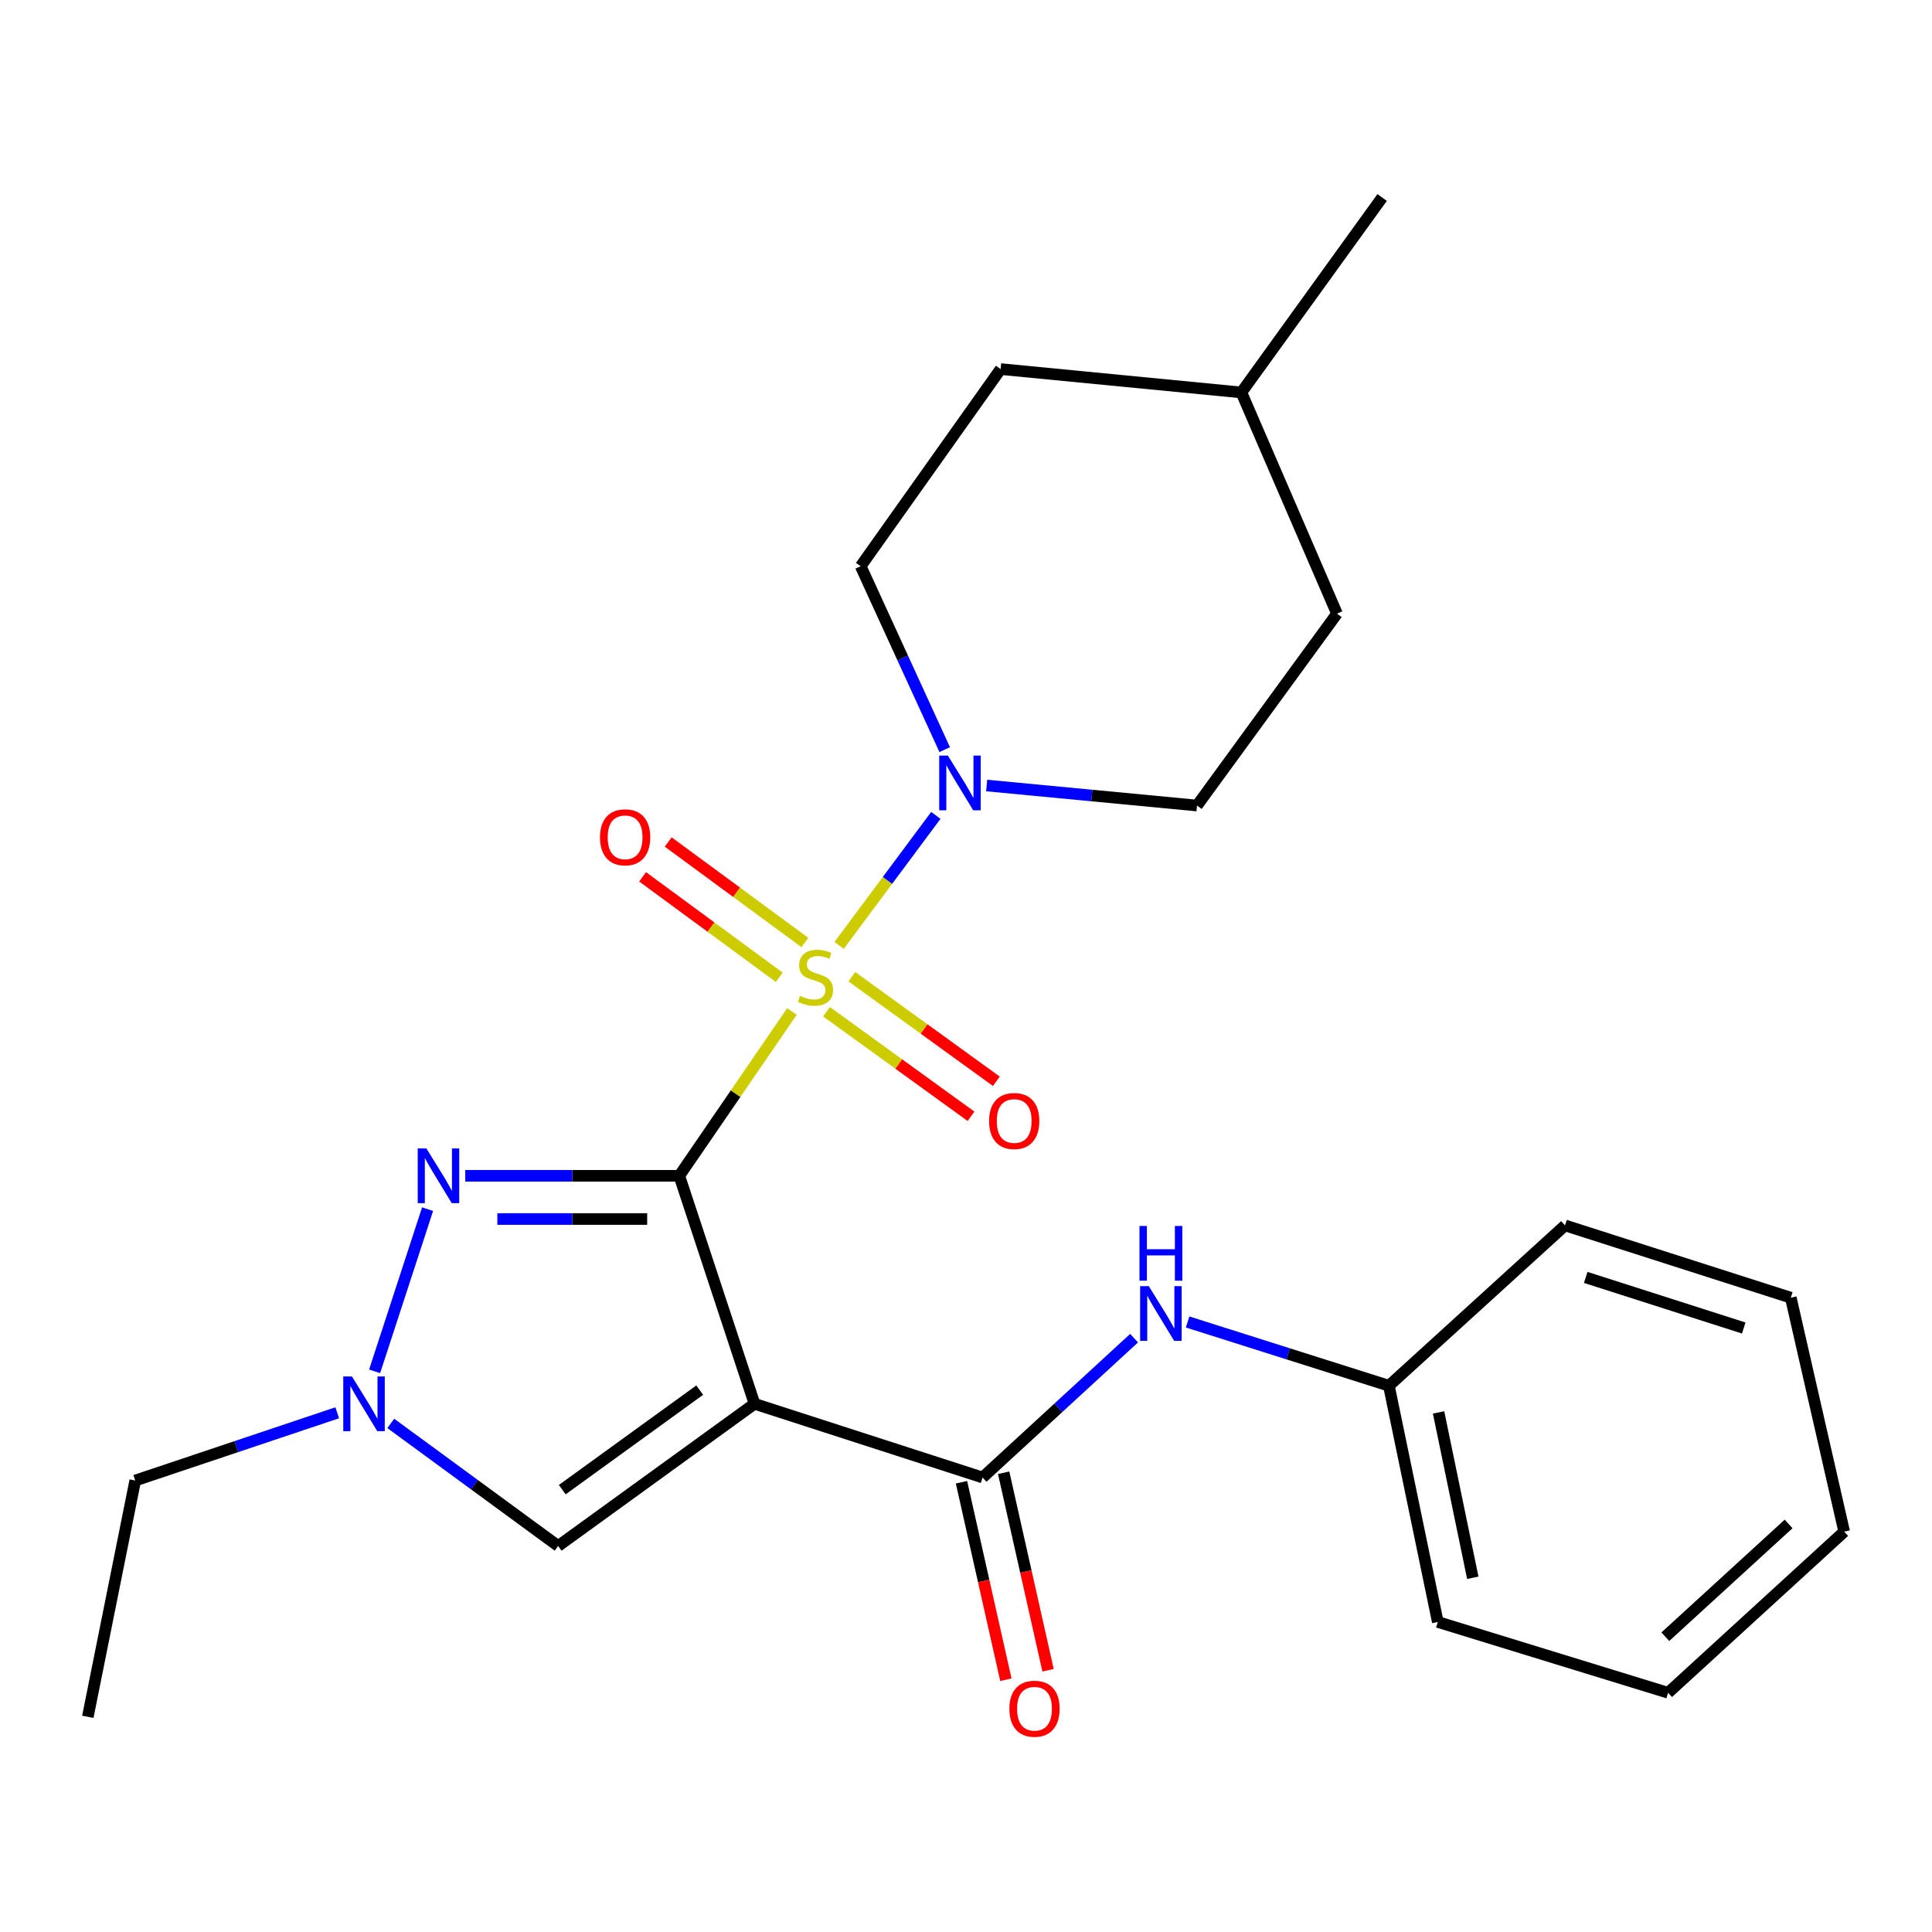 <?xml version='1.0' encoding='iso-8859-1'?>
<svg version='1.1' baseProfile='full'
              xmlns='http://www.w3.org/2000/svg'
                      xmlns:rdkit='http://www.rdkit.org/xml'
                      xmlns:xlink='http://www.w3.org/1999/xlink'
                  xml:space='preserve'
width='1000px' height='1000px' viewBox='0 0 1000 1000'>
<!-- END OF HEADER -->
<rect style='opacity:1.0;fill:#FFFFFF;stroke:none' width='1000' height='1000' x='0' y='0'> </rect>
<path class='bond-0' d='M 351.596,608.59 L 380.753,566.065' style='fill:none;fill-rule:evenodd;stroke:#000000;stroke-width:6px;stroke-linecap:butt;stroke-linejoin:miter;stroke-opacity:1' />
<path class='bond-0' d='M 380.753,566.065 L 409.909,523.541' style='fill:none;fill-rule:evenodd;stroke:#CCCC00;stroke-width:6px;stroke-linecap:butt;stroke-linejoin:miter;stroke-opacity:1' />
<path class='bond-1' d='M 351.596,608.59 L 390.537,726.604' style='fill:none;fill-rule:evenodd;stroke:#000000;stroke-width:6px;stroke-linecap:butt;stroke-linejoin:miter;stroke-opacity:1' />
<path class='bond-2' d='M 351.596,608.59 L 296.205,608.59' style='fill:none;fill-rule:evenodd;stroke:#000000;stroke-width:6px;stroke-linecap:butt;stroke-linejoin:miter;stroke-opacity:1' />
<path class='bond-2' d='M 296.205,608.59 L 240.813,608.59' style='fill:none;fill-rule:evenodd;stroke:#0000FF;stroke-width:6px;stroke-linecap:butt;stroke-linejoin:miter;stroke-opacity:1' />
<path class='bond-2' d='M 334.979,630.962 L 296.205,630.962' style='fill:none;fill-rule:evenodd;stroke:#000000;stroke-width:6px;stroke-linecap:butt;stroke-linejoin:miter;stroke-opacity:1' />
<path class='bond-2' d='M 296.205,630.962 L 257.43,630.962' style='fill:none;fill-rule:evenodd;stroke:#0000FF;stroke-width:6px;stroke-linecap:butt;stroke-linejoin:miter;stroke-opacity:1' />
<path class='bond-4' d='M 434.318,489.34 L 459.356,455.691' style='fill:none;fill-rule:evenodd;stroke:#CCCC00;stroke-width:6px;stroke-linecap:butt;stroke-linejoin:miter;stroke-opacity:1' />
<path class='bond-4' d='M 459.356,455.691 L 484.394,422.042' style='fill:none;fill-rule:evenodd;stroke:#0000FF;stroke-width:6px;stroke-linecap:butt;stroke-linejoin:miter;stroke-opacity:1' />
<path class='bond-8' d='M 416.595,487.815 L 381.229,461.816' style='fill:none;fill-rule:evenodd;stroke:#CCCC00;stroke-width:6px;stroke-linecap:butt;stroke-linejoin:miter;stroke-opacity:1' />
<path class='bond-8' d='M 381.229,461.816 L 345.863,435.817' style='fill:none;fill-rule:evenodd;stroke:#FF0000;stroke-width:6px;stroke-linecap:butt;stroke-linejoin:miter;stroke-opacity:1' />
<path class='bond-8' d='M 403.343,505.841 L 367.977,479.842' style='fill:none;fill-rule:evenodd;stroke:#CCCC00;stroke-width:6px;stroke-linecap:butt;stroke-linejoin:miter;stroke-opacity:1' />
<path class='bond-8' d='M 367.977,479.842 L 332.612,453.843' style='fill:none;fill-rule:evenodd;stroke:#FF0000;stroke-width:6px;stroke-linecap:butt;stroke-linejoin:miter;stroke-opacity:1' />
<path class='bond-9' d='M 427.803,523.679 L 465.198,550.733' style='fill:none;fill-rule:evenodd;stroke:#CCCC00;stroke-width:6px;stroke-linecap:butt;stroke-linejoin:miter;stroke-opacity:1' />
<path class='bond-9' d='M 465.198,550.733 L 502.593,577.788' style='fill:none;fill-rule:evenodd;stroke:#FF0000;stroke-width:6px;stroke-linecap:butt;stroke-linejoin:miter;stroke-opacity:1' />
<path class='bond-9' d='M 440.917,505.553 L 478.312,532.607' style='fill:none;fill-rule:evenodd;stroke:#CCCC00;stroke-width:6px;stroke-linecap:butt;stroke-linejoin:miter;stroke-opacity:1' />
<path class='bond-9' d='M 478.312,532.607 L 515.707,559.661' style='fill:none;fill-rule:evenodd;stroke:#FF0000;stroke-width:6px;stroke-linecap:butt;stroke-linejoin:miter;stroke-opacity:1' />
<path class='bond-3' d='M 390.537,726.604 L 508.576,764.749' style='fill:none;fill-rule:evenodd;stroke:#000000;stroke-width:6px;stroke-linecap:butt;stroke-linejoin:miter;stroke-opacity:1' />
<path class='bond-6' d='M 390.537,726.604 L 288.891,800.209' style='fill:none;fill-rule:evenodd;stroke:#000000;stroke-width:6px;stroke-linecap:butt;stroke-linejoin:miter;stroke-opacity:1' />
<path class='bond-6' d='M 362.168,719.525 L 291.017,771.048' style='fill:none;fill-rule:evenodd;stroke:#000000;stroke-width:6px;stroke-linecap:butt;stroke-linejoin:miter;stroke-opacity:1' />
<path class='bond-5' d='M 221.319,625.853 L 193.904,709.794' style='fill:none;fill-rule:evenodd;stroke:#0000FF;stroke-width:6px;stroke-linecap:butt;stroke-linejoin:miter;stroke-opacity:1' />
<path class='bond-7' d='M 508.576,764.749 L 547.788,728.69' style='fill:none;fill-rule:evenodd;stroke:#000000;stroke-width:6px;stroke-linecap:butt;stroke-linejoin:miter;stroke-opacity:1' />
<path class='bond-7' d='M 547.788,728.69 L 587,692.63' style='fill:none;fill-rule:evenodd;stroke:#0000FF;stroke-width:6px;stroke-linecap:butt;stroke-linejoin:miter;stroke-opacity:1' />
<path class='bond-10' d='M 497.662,767.202 L 509.15,818.313' style='fill:none;fill-rule:evenodd;stroke:#000000;stroke-width:6px;stroke-linecap:butt;stroke-linejoin:miter;stroke-opacity:1' />
<path class='bond-10' d='M 509.15,818.313 L 520.639,869.423' style='fill:none;fill-rule:evenodd;stroke:#FF0000;stroke-width:6px;stroke-linecap:butt;stroke-linejoin:miter;stroke-opacity:1' />
<path class='bond-10' d='M 519.49,762.296 L 530.978,813.406' style='fill:none;fill-rule:evenodd;stroke:#000000;stroke-width:6px;stroke-linecap:butt;stroke-linejoin:miter;stroke-opacity:1' />
<path class='bond-10' d='M 530.978,813.406 L 542.467,864.517' style='fill:none;fill-rule:evenodd;stroke:#FF0000;stroke-width:6px;stroke-linecap:butt;stroke-linejoin:miter;stroke-opacity:1' />
<path class='bond-11' d='M 488.98,388.017 L 467.233,340.547' style='fill:none;fill-rule:evenodd;stroke:#0000FF;stroke-width:6px;stroke-linecap:butt;stroke-linejoin:miter;stroke-opacity:1' />
<path class='bond-11' d='M 467.233,340.547 L 445.486,293.076' style='fill:none;fill-rule:evenodd;stroke:#000000;stroke-width:6px;stroke-linecap:butt;stroke-linejoin:miter;stroke-opacity:1' />
<path class='bond-12' d='M 510.701,406.578 L 565.135,411.761' style='fill:none;fill-rule:evenodd;stroke:#0000FF;stroke-width:6px;stroke-linecap:butt;stroke-linejoin:miter;stroke-opacity:1' />
<path class='bond-12' d='M 565.135,411.761 L 619.568,416.945' style='fill:none;fill-rule:evenodd;stroke:#000000;stroke-width:6px;stroke-linecap:butt;stroke-linejoin:miter;stroke-opacity:1' />
<path class='bond-16' d='M 174.552,731.253 L 122.277,748.784' style='fill:none;fill-rule:evenodd;stroke:#0000FF;stroke-width:6px;stroke-linecap:butt;stroke-linejoin:miter;stroke-opacity:1' />
<path class='bond-16' d='M 122.277,748.784 L 70.002,766.315' style='fill:none;fill-rule:evenodd;stroke:#000000;stroke-width:6px;stroke-linecap:butt;stroke-linejoin:miter;stroke-opacity:1' />
<path class='bond-25' d='M 202.268,736.753 L 245.58,768.481' style='fill:none;fill-rule:evenodd;stroke:#0000FF;stroke-width:6px;stroke-linecap:butt;stroke-linejoin:miter;stroke-opacity:1' />
<path class='bond-25' d='M 245.58,768.481 L 288.891,800.209' style='fill:none;fill-rule:evenodd;stroke:#000000;stroke-width:6px;stroke-linecap:butt;stroke-linejoin:miter;stroke-opacity:1' />
<path class='bond-13' d='M 614.71,684.254 L 666.799,700.756' style='fill:none;fill-rule:evenodd;stroke:#0000FF;stroke-width:6px;stroke-linecap:butt;stroke-linejoin:miter;stroke-opacity:1' />
<path class='bond-13' d='M 666.799,700.756 L 718.889,717.257' style='fill:none;fill-rule:evenodd;stroke:#000000;stroke-width:6px;stroke-linecap:butt;stroke-linejoin:miter;stroke-opacity:1' />
<path class='bond-14' d='M 445.486,293.076 L 517.923,191.033' style='fill:none;fill-rule:evenodd;stroke:#000000;stroke-width:6px;stroke-linecap:butt;stroke-linejoin:miter;stroke-opacity:1' />
<path class='bond-15' d='M 619.568,416.945 L 692.018,317.624' style='fill:none;fill-rule:evenodd;stroke:#000000;stroke-width:6px;stroke-linecap:butt;stroke-linejoin:miter;stroke-opacity:1' />
<path class='bond-18' d='M 718.889,717.257 L 744.207,839.535' style='fill:none;fill-rule:evenodd;stroke:#000000;stroke-width:6px;stroke-linecap:butt;stroke-linejoin:miter;stroke-opacity:1' />
<path class='bond-18' d='M 744.595,731.063 L 762.317,816.657' style='fill:none;fill-rule:evenodd;stroke:#000000;stroke-width:6px;stroke-linecap:butt;stroke-linejoin:miter;stroke-opacity:1' />
<path class='bond-19' d='M 718.889,717.257 L 810.057,634.268' style='fill:none;fill-rule:evenodd;stroke:#000000;stroke-width:6px;stroke-linecap:butt;stroke-linejoin:miter;stroke-opacity:1' />
<path class='bond-26' d='M 517.923,191.033 L 642.537,203.127' style='fill:none;fill-rule:evenodd;stroke:#000000;stroke-width:6px;stroke-linecap:butt;stroke-linejoin:miter;stroke-opacity:1' />
<path class='bond-17' d='M 692.018,317.624 L 642.537,203.127' style='fill:none;fill-rule:evenodd;stroke:#000000;stroke-width:6px;stroke-linecap:butt;stroke-linejoin:miter;stroke-opacity:1' />
<path class='bond-21' d='M 70.002,766.315 L 45.455,888.618' style='fill:none;fill-rule:evenodd;stroke:#000000;stroke-width:6px;stroke-linecap:butt;stroke-linejoin:miter;stroke-opacity:1' />
<path class='bond-20' d='M 642.537,203.127 L 715.397,102.227' style='fill:none;fill-rule:evenodd;stroke:#000000;stroke-width:6px;stroke-linecap:butt;stroke-linejoin:miter;stroke-opacity:1' />
<path class='bond-23' d='M 744.207,839.535 L 863.403,876.176' style='fill:none;fill-rule:evenodd;stroke:#000000;stroke-width:6px;stroke-linecap:butt;stroke-linejoin:miter;stroke-opacity:1' />
<path class='bond-22' d='M 810.057,634.268 L 926.903,671.68' style='fill:none;fill-rule:evenodd;stroke:#000000;stroke-width:6px;stroke-linecap:butt;stroke-linejoin:miter;stroke-opacity:1' />
<path class='bond-22' d='M 820.762,661.187 L 902.554,687.375' style='fill:none;fill-rule:evenodd;stroke:#000000;stroke-width:6px;stroke-linecap:butt;stroke-linejoin:miter;stroke-opacity:1' />
<path class='bond-24' d='M 926.903,671.68 L 954.545,792.789' style='fill:none;fill-rule:evenodd;stroke:#000000;stroke-width:6px;stroke-linecap:butt;stroke-linejoin:miter;stroke-opacity:1' />
<path class='bond-27' d='M 863.403,876.176 L 954.545,792.789' style='fill:none;fill-rule:evenodd;stroke:#000000;stroke-width:6px;stroke-linecap:butt;stroke-linejoin:miter;stroke-opacity:1' />
<path class='bond-27' d='M 861.972,847.162 L 925.772,788.791' style='fill:none;fill-rule:evenodd;stroke:#000000;stroke-width:6px;stroke-linecap:butt;stroke-linejoin:miter;stroke-opacity:1' />
<path  class='atom-1' d='M 414.107 515.471
Q 414.427 515.591, 415.747 516.151
Q 417.067 516.711, 418.507 517.071
Q 419.987 517.391, 421.427 517.391
Q 424.107 517.391, 425.667 516.111
Q 427.227 514.791, 427.227 512.511
Q 427.227 510.951, 426.427 509.991
Q 425.667 509.031, 424.467 508.511
Q 423.267 507.991, 421.267 507.391
Q 418.747 506.631, 417.227 505.911
Q 415.747 505.191, 414.667 503.671
Q 413.627 502.151, 413.627 499.591
Q 413.627 496.031, 416.027 493.831
Q 418.467 491.631, 423.267 491.631
Q 426.547 491.631, 430.267 493.191
L 429.347 496.271
Q 425.947 494.871, 423.387 494.871
Q 420.627 494.871, 419.107 496.031
Q 417.587 497.151, 417.627 499.111
Q 417.627 500.631, 418.387 501.551
Q 419.187 502.471, 420.307 502.991
Q 421.467 503.511, 423.387 504.111
Q 425.947 504.911, 427.467 505.711
Q 428.987 506.511, 430.067 508.151
Q 431.187 509.751, 431.187 512.511
Q 431.187 516.431, 428.547 518.551
Q 425.947 520.631, 421.587 520.631
Q 419.067 520.631, 417.147 520.071
Q 415.267 519.551, 413.027 518.631
L 414.107 515.471
' fill='#CCCC00'/>
<path  class='atom-3' d='M 220.697 594.43
L 229.977 609.43
Q 230.897 610.91, 232.377 613.59
Q 233.857 616.27, 233.937 616.43
L 233.937 594.43
L 237.697 594.43
L 237.697 622.75
L 233.817 622.75
L 223.857 606.35
Q 222.697 604.43, 221.457 602.23
Q 220.257 600.03, 219.897 599.35
L 219.897 622.75
L 216.217 622.75
L 216.217 594.43
L 220.697 594.43
' fill='#0000FF'/>
<path  class='atom-5' d='M 490.62 391.102
L 499.9 406.102
Q 500.82 407.582, 502.3 410.262
Q 503.78 412.942, 503.86 413.102
L 503.86 391.102
L 507.62 391.102
L 507.62 419.422
L 503.74 419.422
L 493.78 403.022
Q 492.62 401.102, 491.38 398.902
Q 490.18 396.702, 489.82 396.022
L 489.82 419.422
L 486.14 419.422
L 486.14 391.102
L 490.62 391.102
' fill='#0000FF'/>
<path  class='atom-6' d='M 182.154 712.444
L 191.434 727.444
Q 192.354 728.924, 193.834 731.604
Q 195.314 734.284, 195.394 734.444
L 195.394 712.444
L 199.154 712.444
L 199.154 740.764
L 195.274 740.764
L 185.314 724.364
Q 184.154 722.444, 182.914 720.244
Q 181.714 718.044, 181.354 717.364
L 181.354 740.764
L 177.674 740.764
L 177.674 712.444
L 182.154 712.444
' fill='#0000FF'/>
<path  class='atom-8' d='M 594.615 665.711
L 603.895 680.711
Q 604.815 682.191, 606.295 684.871
Q 607.775 687.551, 607.855 687.711
L 607.855 665.711
L 611.615 665.711
L 611.615 694.031
L 607.735 694.031
L 597.775 677.631
Q 596.615 675.711, 595.375 673.511
Q 594.175 671.311, 593.815 670.631
L 593.815 694.031
L 590.135 694.031
L 590.135 665.711
L 594.615 665.711
' fill='#0000FF'/>
<path  class='atom-8' d='M 589.795 634.559
L 593.635 634.559
L 593.635 646.599
L 608.115 646.599
L 608.115 634.559
L 611.955 634.559
L 611.955 662.879
L 608.115 662.879
L 608.115 649.799
L 593.635 649.799
L 593.635 662.879
L 589.795 662.879
L 589.795 634.559
' fill='#0000FF'/>
<path  class='atom-9' d='M 310.556 433.382
Q 310.556 426.582, 313.916 422.782
Q 317.276 418.982, 323.556 418.982
Q 329.836 418.982, 333.196 422.782
Q 336.556 426.582, 336.556 433.382
Q 336.556 440.262, 333.156 444.182
Q 329.756 448.062, 323.556 448.062
Q 317.316 448.062, 313.916 444.182
Q 310.556 440.302, 310.556 433.382
M 323.556 444.862
Q 327.876 444.862, 330.196 441.982
Q 332.556 439.062, 332.556 433.382
Q 332.556 427.822, 330.196 425.022
Q 327.876 422.182, 323.556 422.182
Q 319.236 422.182, 316.876 424.982
Q 314.556 427.782, 314.556 433.382
Q 314.556 439.102, 316.876 441.982
Q 319.236 444.862, 323.556 444.862
' fill='#FF0000'/>
<path  class='atom-10' d='M 511.945 580.232
Q 511.945 573.432, 515.305 569.632
Q 518.665 565.832, 524.945 565.832
Q 531.225 565.832, 534.585 569.632
Q 537.945 573.432, 537.945 580.232
Q 537.945 587.112, 534.545 591.032
Q 531.145 594.912, 524.945 594.912
Q 518.705 594.912, 515.305 591.032
Q 511.945 587.152, 511.945 580.232
M 524.945 591.712
Q 529.265 591.712, 531.585 588.832
Q 533.945 585.912, 533.945 580.232
Q 533.945 574.672, 531.585 571.872
Q 529.265 569.032, 524.945 569.032
Q 520.625 569.032, 518.265 571.832
Q 515.945 574.632, 515.945 580.232
Q 515.945 585.952, 518.265 588.832
Q 520.625 591.712, 524.945 591.712
' fill='#FF0000'/>
<path  class='atom-11' d='M 522.46 884.435
Q 522.46 877.635, 525.82 873.835
Q 529.18 870.035, 535.46 870.035
Q 541.74 870.035, 545.1 873.835
Q 548.46 877.635, 548.46 884.435
Q 548.46 891.315, 545.06 895.235
Q 541.66 899.115, 535.46 899.115
Q 529.22 899.115, 525.82 895.235
Q 522.46 891.355, 522.46 884.435
M 535.46 895.915
Q 539.78 895.915, 542.1 893.035
Q 544.46 890.115, 544.46 884.435
Q 544.46 878.875, 542.1 876.075
Q 539.78 873.235, 535.46 873.235
Q 531.14 873.235, 528.78 876.035
Q 526.46 878.835, 526.46 884.435
Q 526.46 890.155, 528.78 893.035
Q 531.14 895.915, 535.46 895.915
' fill='#FF0000'/>
</svg>
